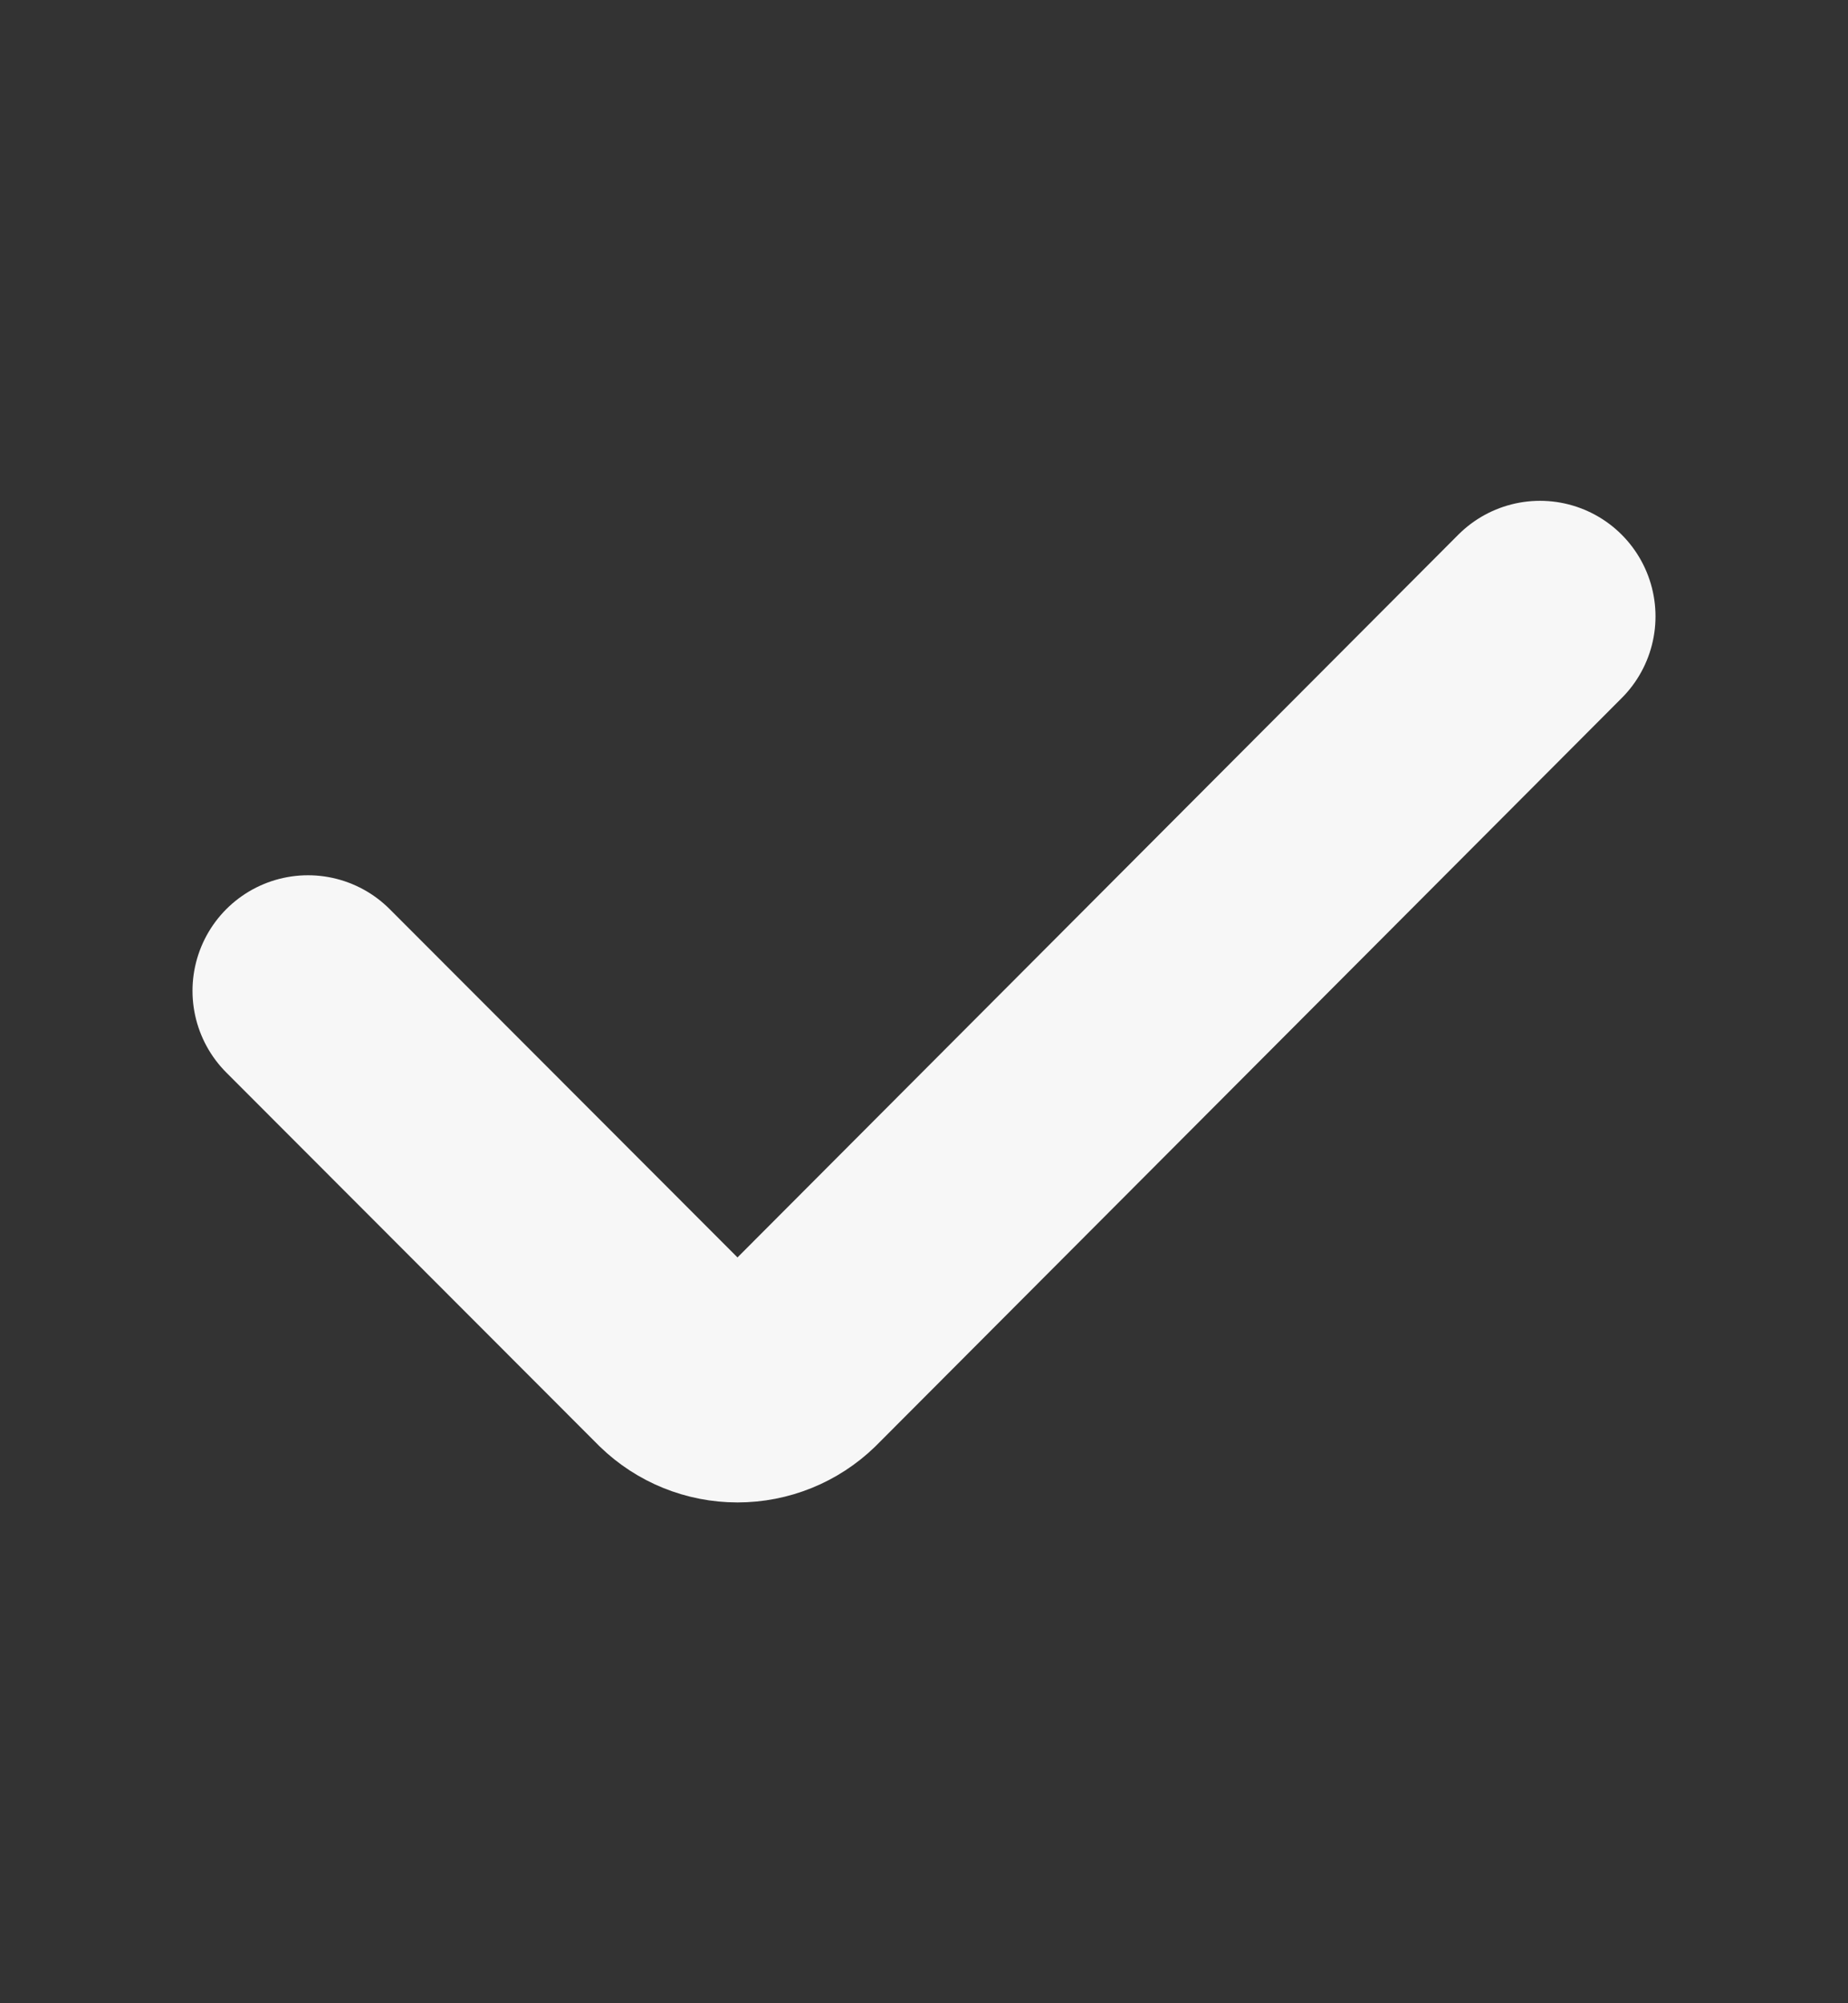 <svg width="12" height="13" viewBox="0 0 12 13" fill="none" xmlns="http://www.w3.org/2000/svg">
<rect x="0" y="0" width="12" height="13" fill="#333333" stroke="none"/>
<path d="M2 6.43L4.418 8.85C4.517 8.946 4.65 9 4.789 9C4.928 9 5.061 8.946 5.16 8.85L10 4" stroke="#F7F7F7" stroke-width="1.5" stroke-linecap="round" stroke-linejoin="round"/>
</svg>
